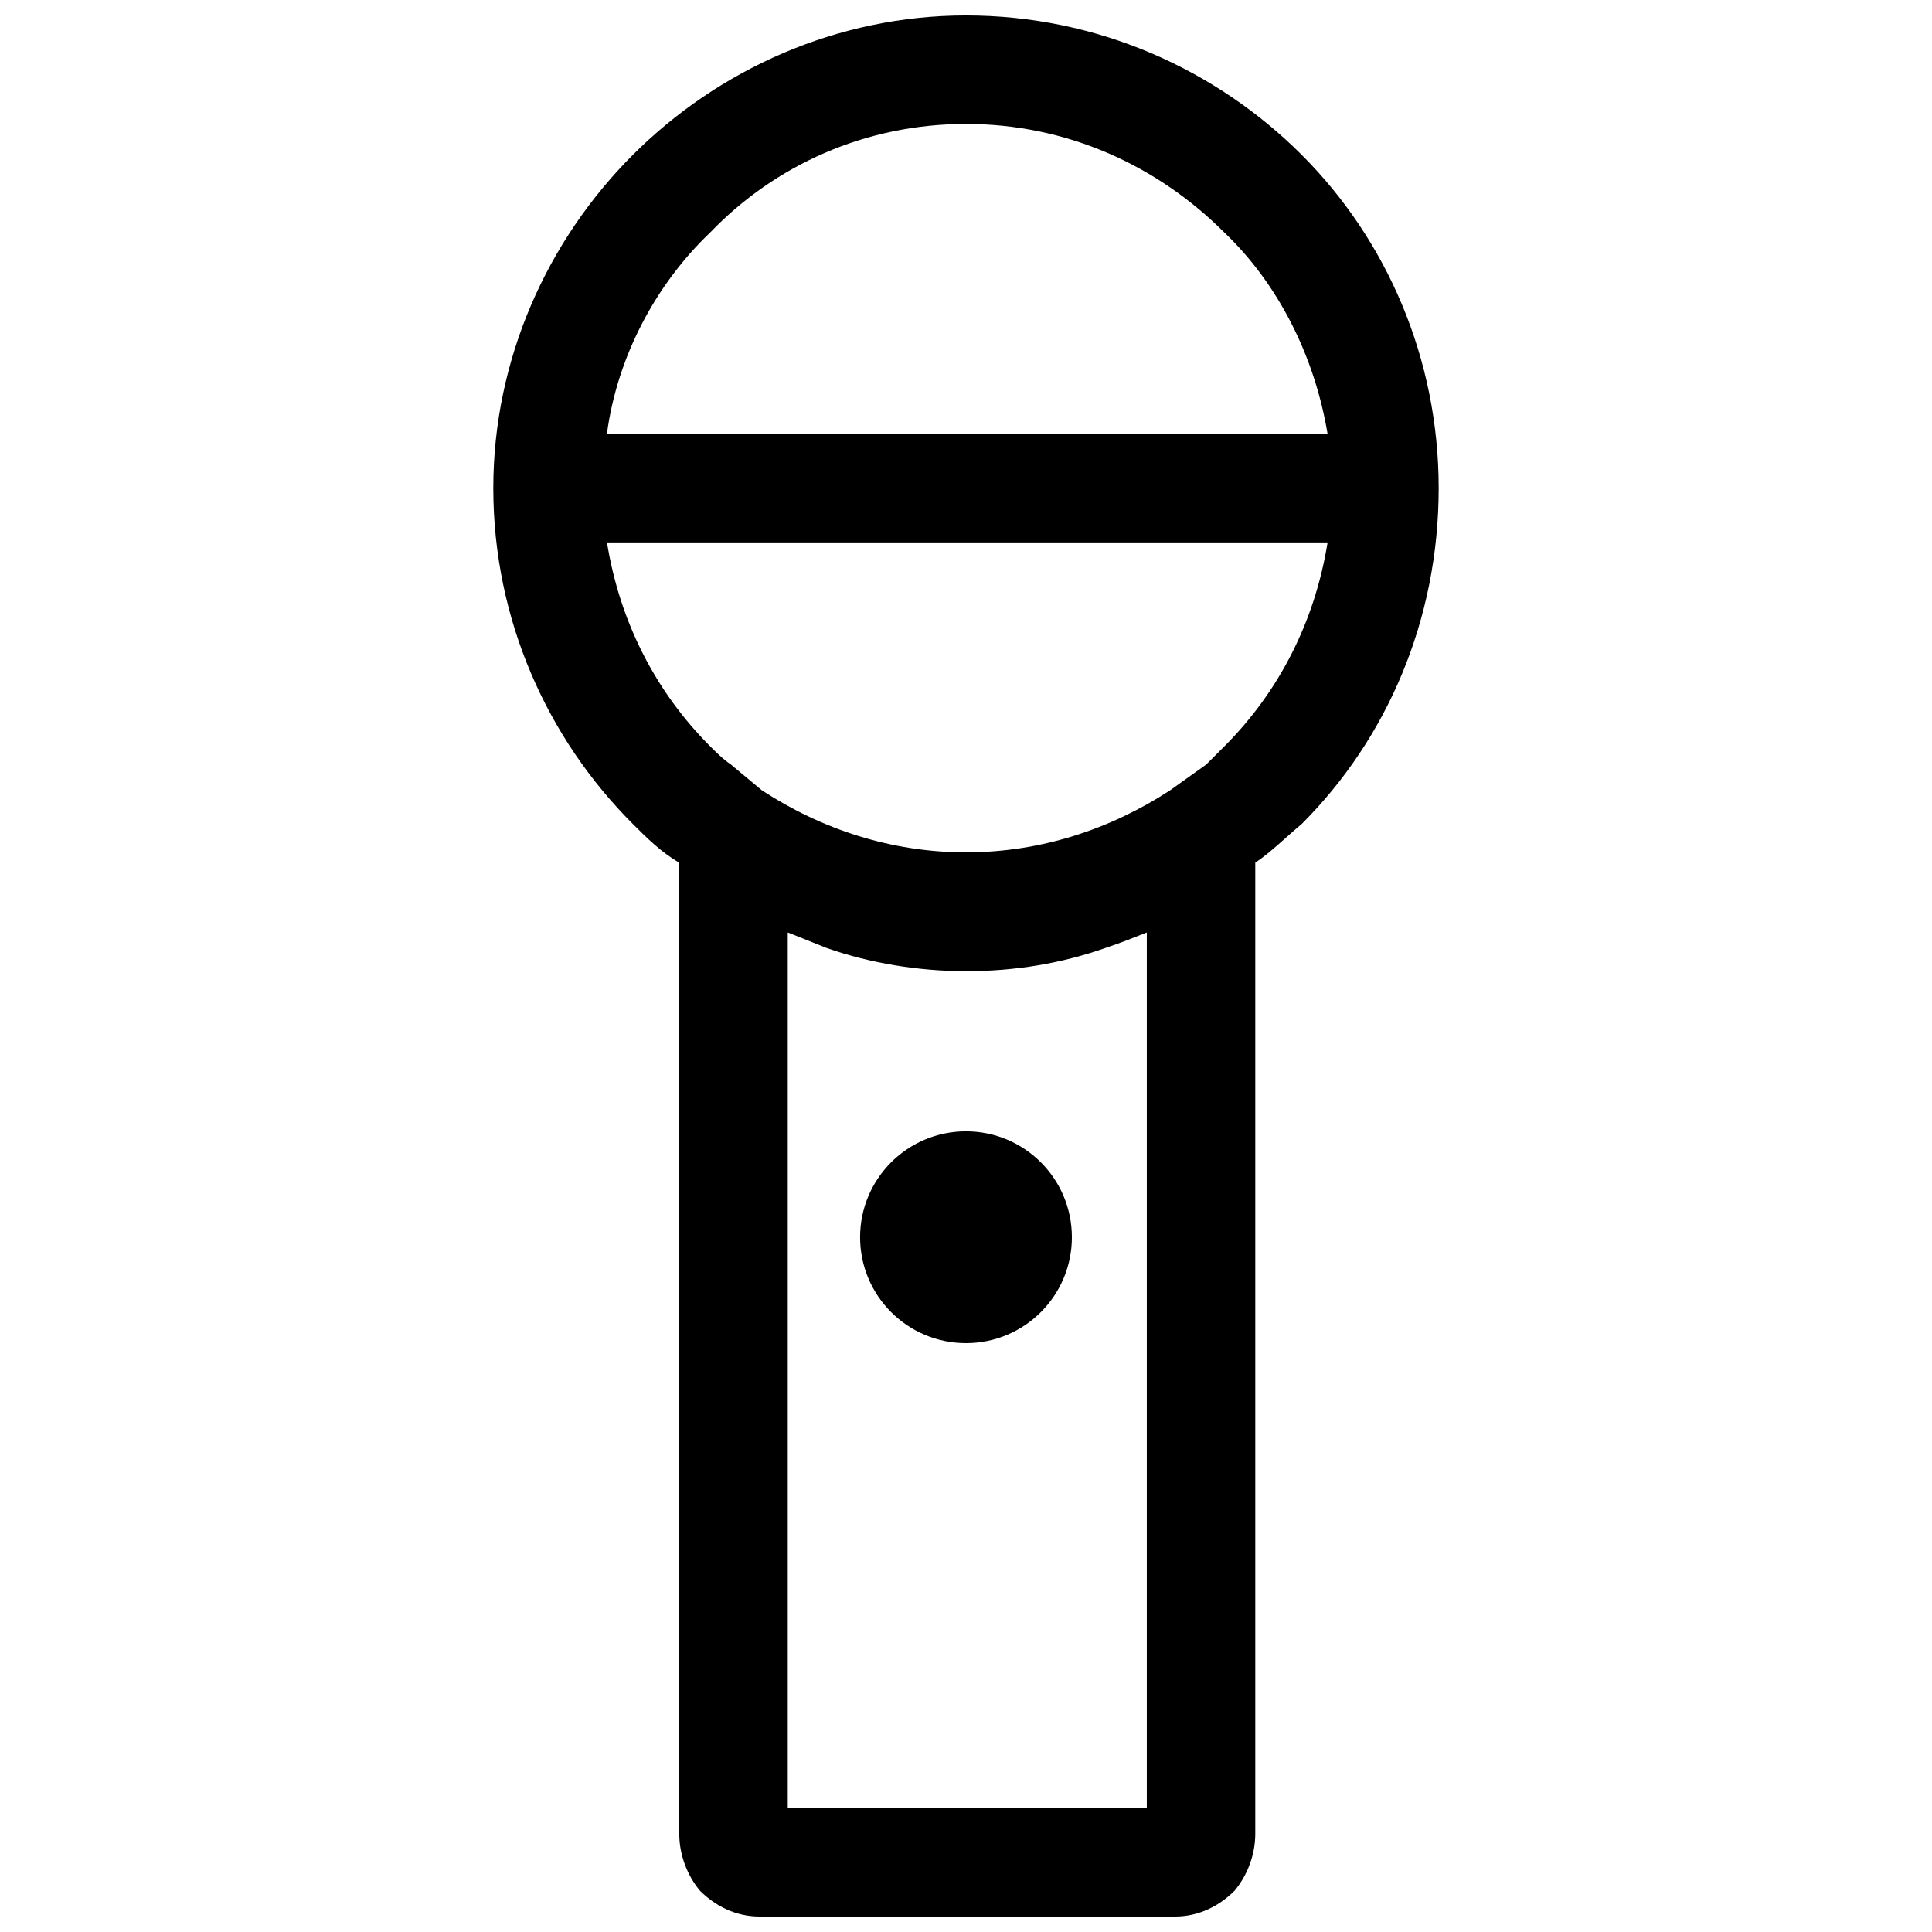 <?xml version="1.0" encoding="UTF-8"?>
<!-- Uploaded to: ICON Repo, www.iconrepo.com, Generator: ICON Repo Mixer Tools -->
<svg width="800px" height="800px" version="1.1" viewBox="144 144 512 512" xmlns="http://www.w3.org/2000/svg">
 <defs>
  <clipPath id="a">
   <path d="m274 148.09h252v503.81h-252z"/>
  </clipPath>
 </defs>
 <g clip-path="url(#a)">
  <path d="m476.66 372.62v257.38c0 5.477-2.055 10.953-5.477 15.059-4.106 4.106-9.582 6.844-15.742 6.844h-110.21c-6.16 0-11.637-2.738-15.742-6.844-3.422-4.106-5.477-9.582-5.477-15.059v-257.38c-4.793-2.738-8.898-6.844-12.32-10.27-22.59-22.59-36.965-54.078-36.965-88.988 0-34.227 14.375-65.715 36.965-88.305 22.59-22.59 54.078-36.965 88.305-36.965 34.91 0 66.398 14.375 88.988 36.965 22.59 22.59 36.281 54.078 36.281 88.305 0 34.91-13.691 66.398-36.281 88.988-4.106 3.422-8.215 7.531-12.32 10.27zm-138.96-26.012 8.215 6.844c15.742 10.27 34.227 16.43 54.078 16.43s38.332-6.16 54.078-16.43l9.582-6.844 4.793-4.793c14.375-14.375 23.957-32.855 27.383-54.078h-190.98c3.422 21.219 13.008 39.703 27.383 54.078 1.367 1.367 3.422 3.422 5.477 4.793zm-32.855-87.617h190.98c-3.422-20.535-13.008-39.703-27.383-53.395-17.797-17.797-41.758-28.75-68.453-28.75-26.695 0-50.656 10.953-67.77 28.75-14.375 13.691-24.645 32.855-27.383 53.395zm143.07 364.17v-232.05c-3.422 1.367-6.844 2.738-10.953 4.106-11.637 4.106-23.957 6.16-36.965 6.16-12.32 0-25.328-2.055-36.965-6.16-3.422-1.367-6.844-2.738-10.27-4.106v232.05z"/>
 </g>
 <path d="m428.06 471.88c0 15.5-12.562 28.062-28.062 28.062s-28.066-12.562-28.066-28.062 12.566-28.066 28.066-28.066 28.062 12.566 28.062 28.066" fill-rule="evenodd"/>
</svg>